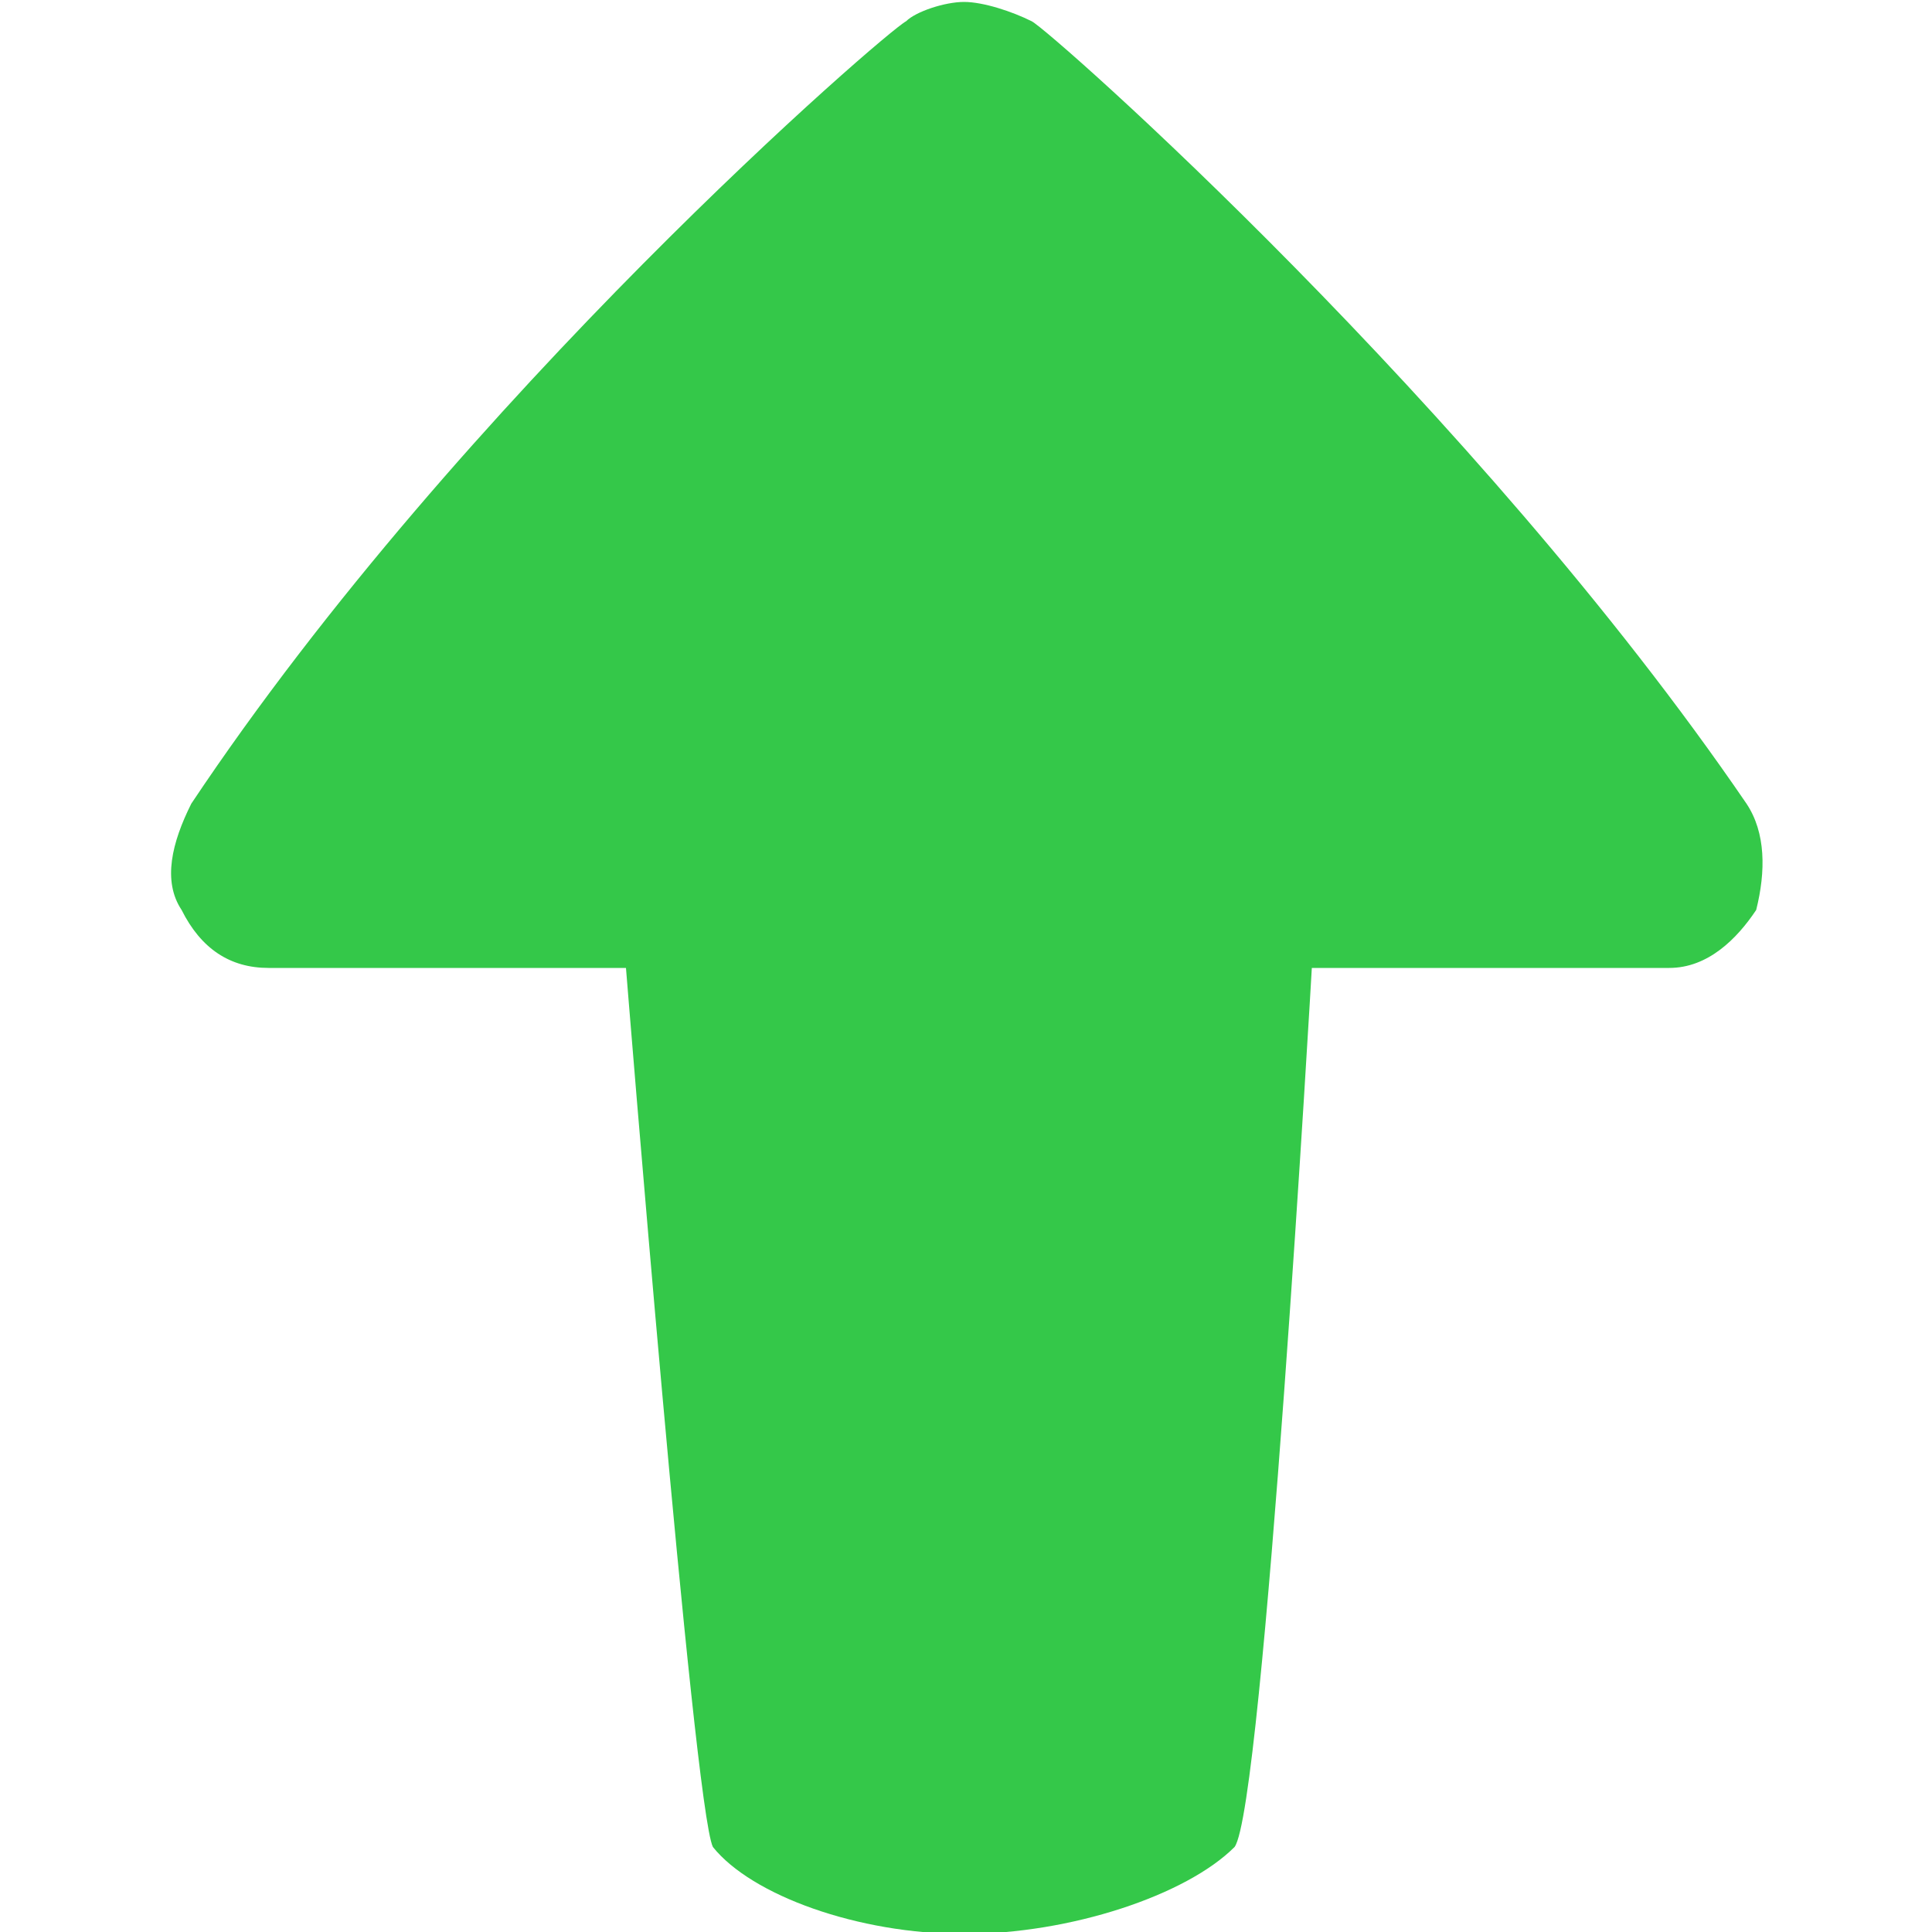 <?xml version="1.0" encoding="utf-8"?>
<!-- Generator: Adobe Illustrator 19.1.0, SVG Export Plug-In . SVG Version: 6.00 Build 0)  -->
<svg version="1.1" id="Layer_1" xmlns="http://www.w3.org/2000/svg" xmlns:xlink="http://www.w3.org/1999/xlink" x="0px" y="0px"
	 viewBox="495.6 0 100 100" style="enable-background:new 495.6 0 100 100;" xml:space="preserve">
<path fill="#34C849" d="M505.5,41.6c14-21,36-40,37-40.5c0.5-0.5,2-1,3-1s2.5,0.5,3.5,1s23,20,37,40.5c1,1.5,1,3.5,0.5,5.5
	c-1,1.5-2.5,3-4.5,3h-18.5c0,0-2.5,43.5-4,45.5c-2.5,2.5-8.5,4.5-14,4.5c-5.5,0-11-2-13-4.5c-1-2-4.5-45.5-4.5-45.5h-18.5
	c-2,0-3.5-1-4.5-3C504,45.6,504.5,43.6,505.5,41.6z"/>
</svg>
